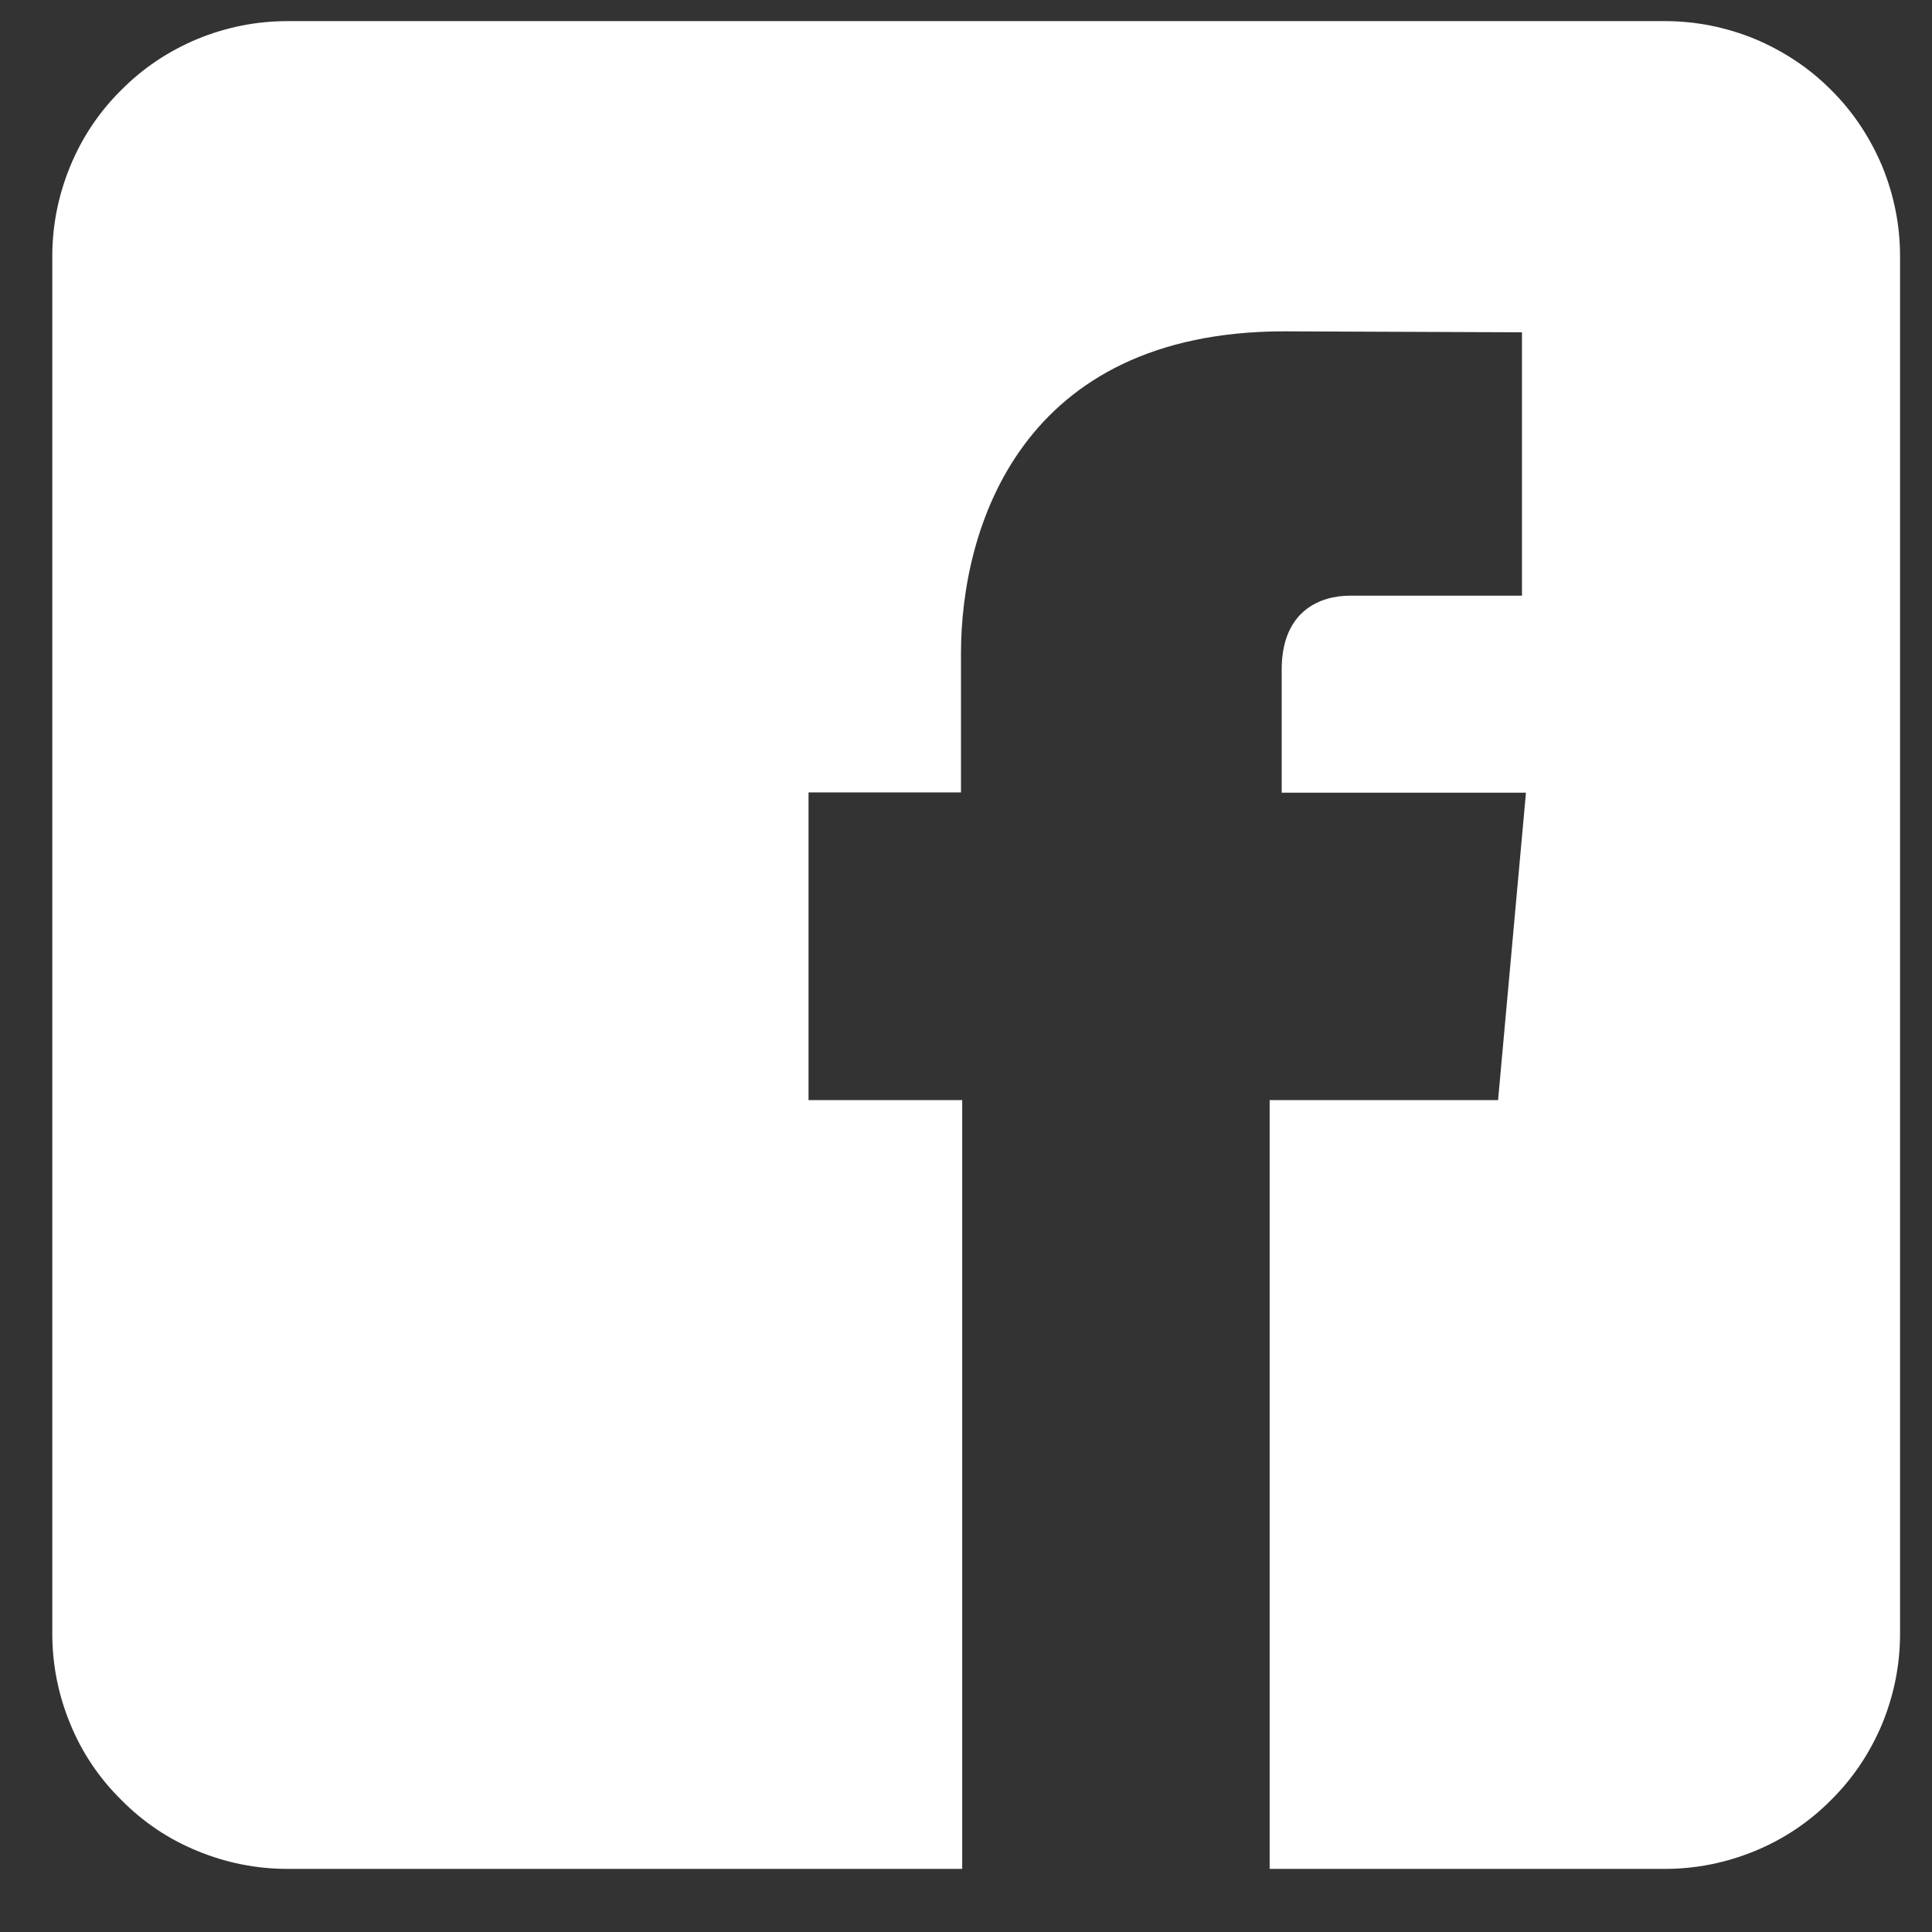 <svg xmlns="http://www.w3.org/2000/svg" xmlns:xlink="http://www.w3.org/1999/xlink" width="40" zoomAndPan="magnify" viewBox="0 0 30 30" height="40" preserveAspectRatio="xMidYMid meet" version="1.2"><rect x="0" y="0" width="30" height="30" fill="#333333" stroke="none"/><defs><clipPath id="563ef1bc73"><path d="M 0.484 0 L 29.516 0 L 29.516 29.031 L 0.484 29.031 Z M 0.484 0 "/></clipPath></defs><g id="b844c99f71"><g clip-rule="nonzero" clip-path="url(#563ef1bc73)"><path style=" stroke:none;fill-rule:nonzero;fill:#ffffff;fill-opacity:1;" d="M 25.852 0.328 L 4.465 0.328 C 3.98 0.328 3.512 0.422 3.066 0.605 C 2.617 0.793 2.223 1.055 1.883 1.398 C 1.539 1.738 1.273 2.137 1.09 2.582 C 0.906 3.031 0.812 3.496 0.812 3.98 L 0.812 25.367 C 0.812 25.852 0.906 26.32 1.09 26.766 C 1.273 27.215 1.539 27.609 1.883 27.949 C 2.223 28.293 2.617 28.559 3.066 28.742 C 3.512 28.926 3.98 29.02 4.465 29.02 L 14.941 29.02 L 14.941 17.082 L 12.555 17.082 L 12.555 12.305 L 14.922 12.305 L 14.922 10.148 C 14.922 8.195 15.852 5.145 19.945 5.145 L 23.633 5.16 L 23.633 9.25 L 20.957 9.25 C 20.52 9.25 19.902 9.469 19.902 10.398 L 19.902 12.309 L 23.695 12.309 L 23.262 17.082 L 19.715 17.082 L 19.715 29.02 L 25.852 29.02 C 26.336 29.02 26.801 28.926 27.25 28.742 C 27.695 28.559 28.094 28.293 28.434 27.949 C 28.777 27.609 29.039 27.215 29.227 26.766 C 29.41 26.32 29.504 25.852 29.504 25.367 L 29.504 3.98 C 29.504 3.496 29.41 3.031 29.227 2.582 C 29.039 2.137 28.777 1.738 28.434 1.398 C 28.094 1.055 27.695 0.793 27.25 0.605 C 26.801 0.422 26.336 0.328 25.852 0.328 Z M 25.852 0.328 "/></g></g></svg>